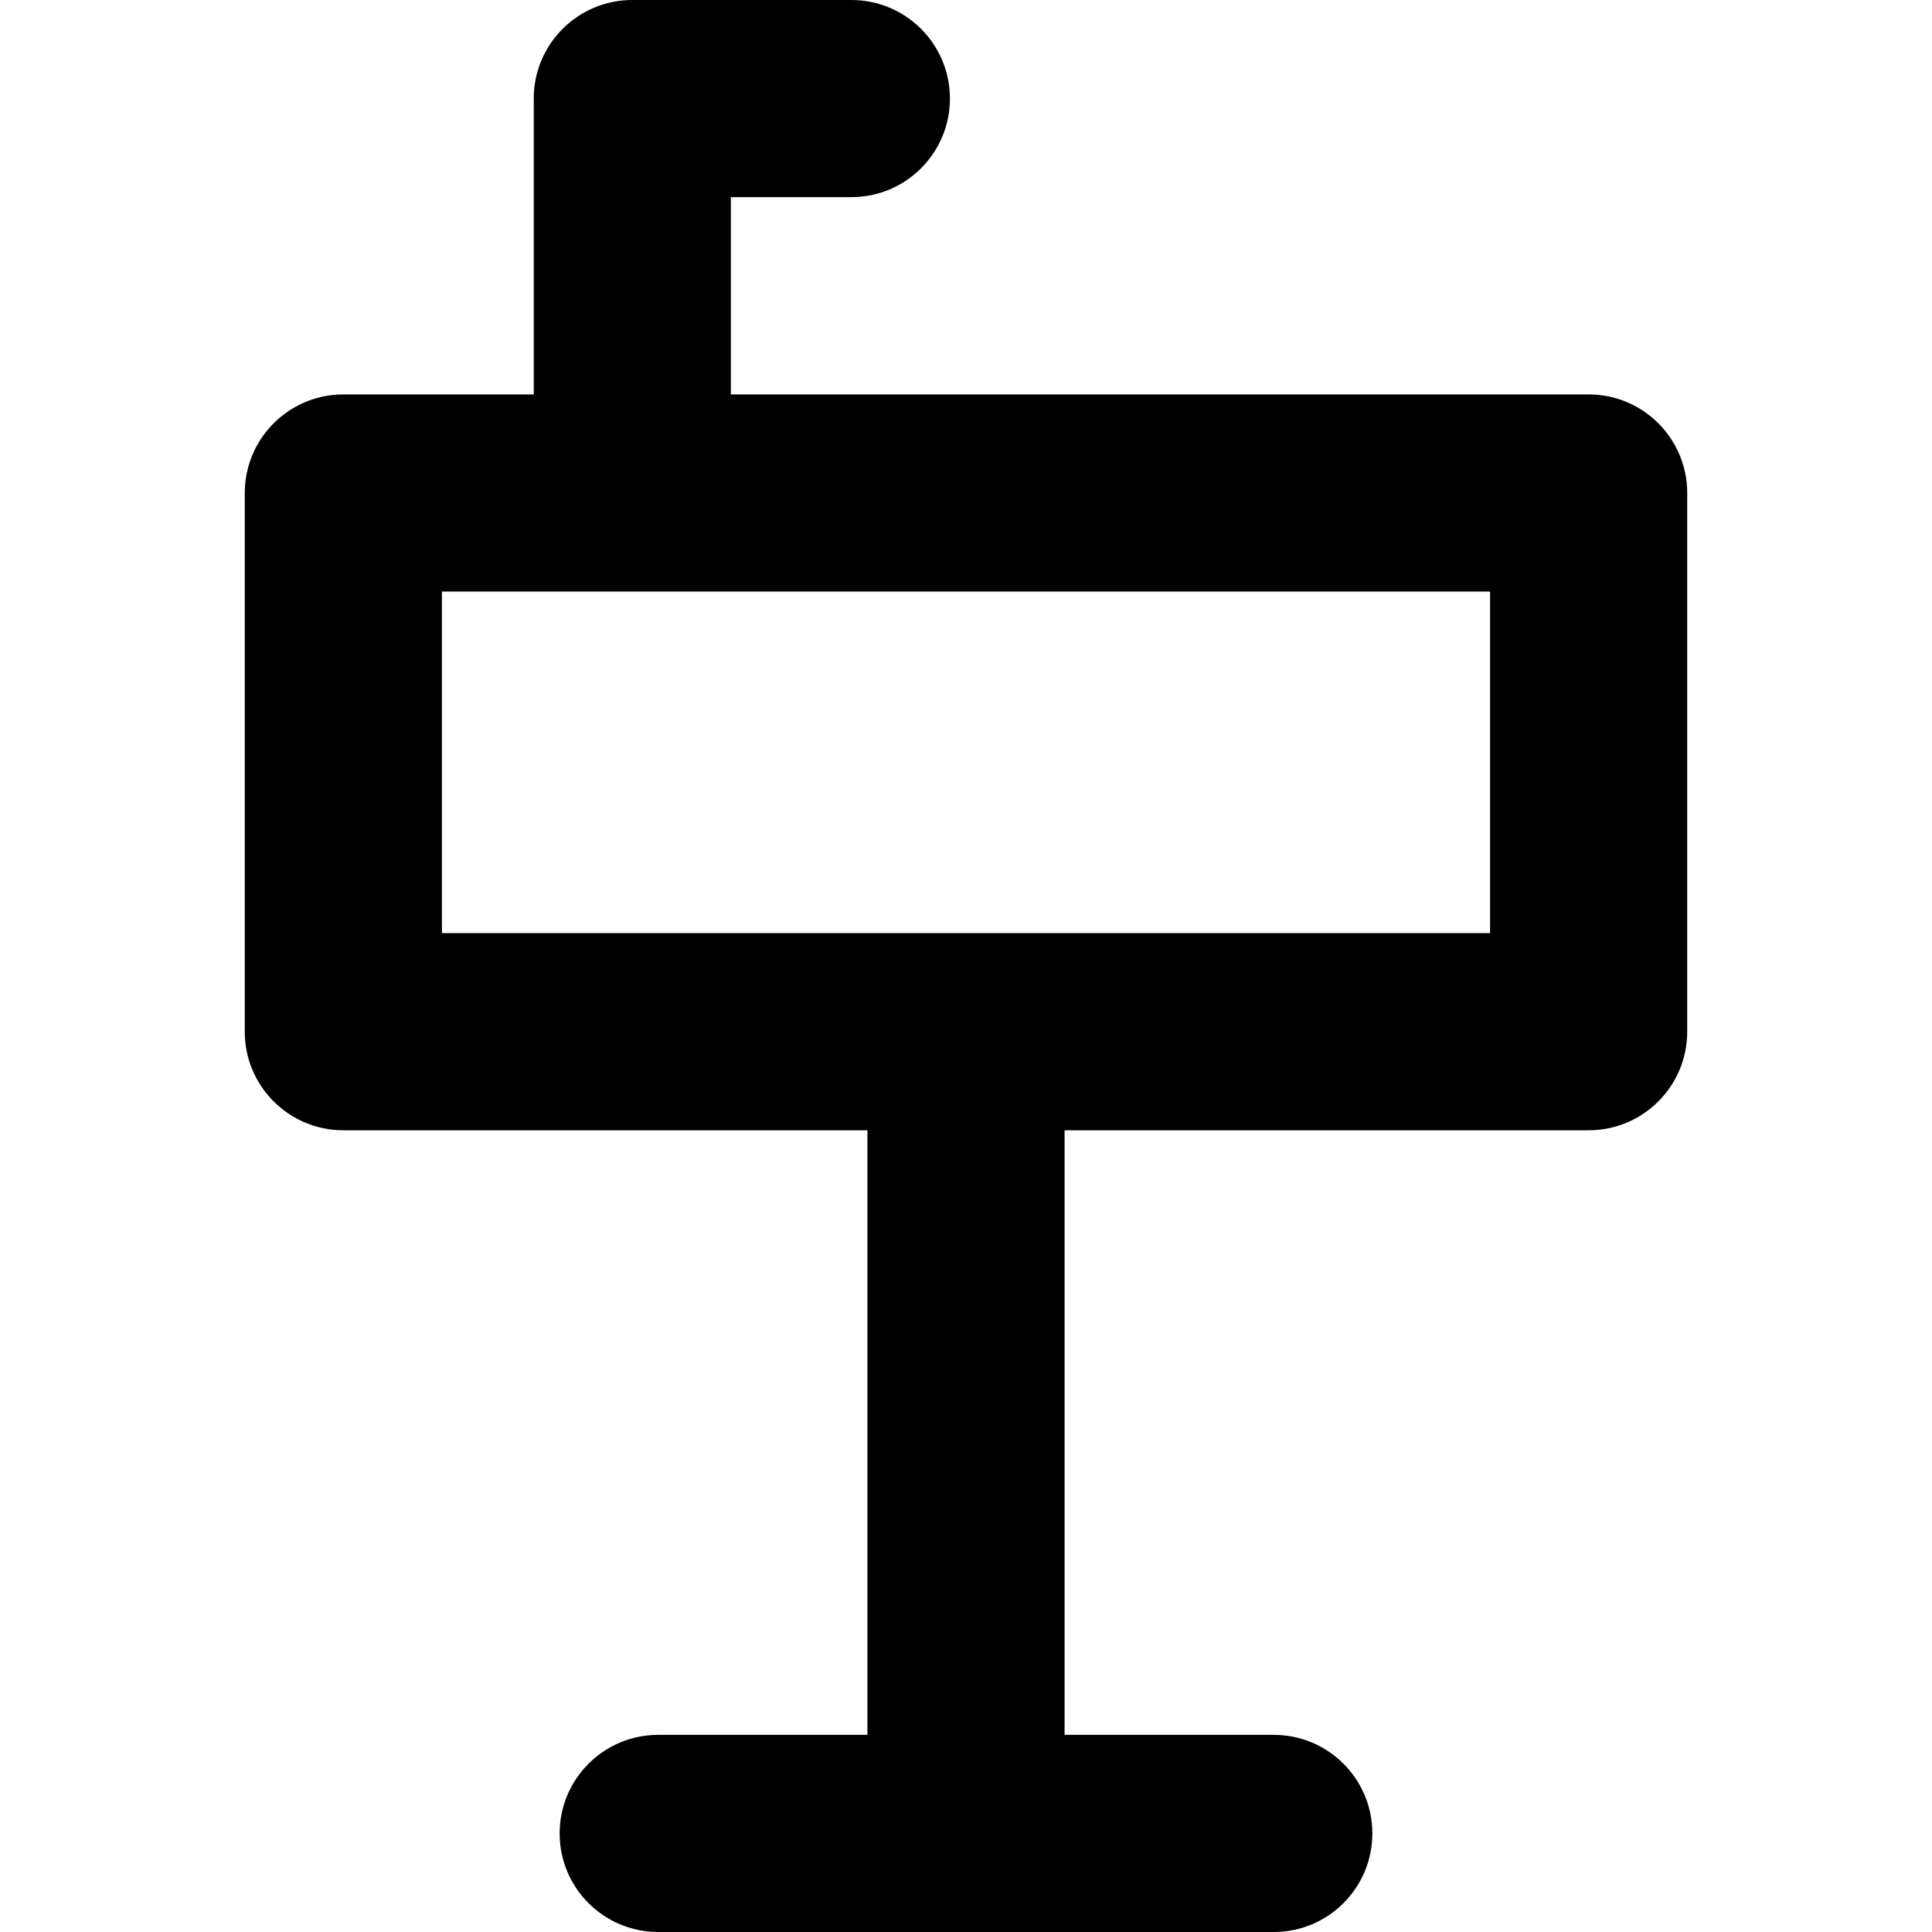 <?xml version="1.0" encoding="iso-8859-1"?>
<!-- Uploaded to: SVG Repo, www.svgrepo.com, Generator: SVG Repo Mixer Tools -->
<!DOCTYPE svg PUBLIC "-//W3C//DTD SVG 1.1//EN" "http://www.w3.org/Graphics/SVG/1.1/DTD/svg11.dtd">
<svg fill="#000000" height="800px" width="800px" version="1.1" id="Capa_1" xmlns="http://www.w3.org/2000/svg" xmlns:xlink="http://www.w3.org/1999/xlink" 
	 viewBox="0 0 294 294" xml:space="preserve">
<path d="M256.445,71.997c-0.999-4.882-4.37-8.901-8.857-10.798c-1.795-0.759-3.768-1.179-5.839-1.179H111.221V30h18.333
	c8.284,0,15-6.716,15-15s-6.716-15-15-15H96.221c-8.284,0-15,6.716-15,15v45.02H52.25c-2.071,0-4.044,0.42-5.839,1.179
	c-4.486,1.898-7.858,5.916-8.857,10.798c-0.2,0.976-0.305,1.987-0.305,3.023V157c0,8.284,6.716,15,15,15H132v92h-31.837
	c-8.284,0-15,6.716-15,15s6.716,15,15,15h93.673c8.284,0,15-6.716,15-15s-6.716-15-15-15H162v-92h79.75c8.284,0,15-6.716,15-15
	V75.02C256.75,73.984,256.645,72.973,256.445,71.997z M226.75,142H67.25V90.02h159.5V142z"/>
</svg>